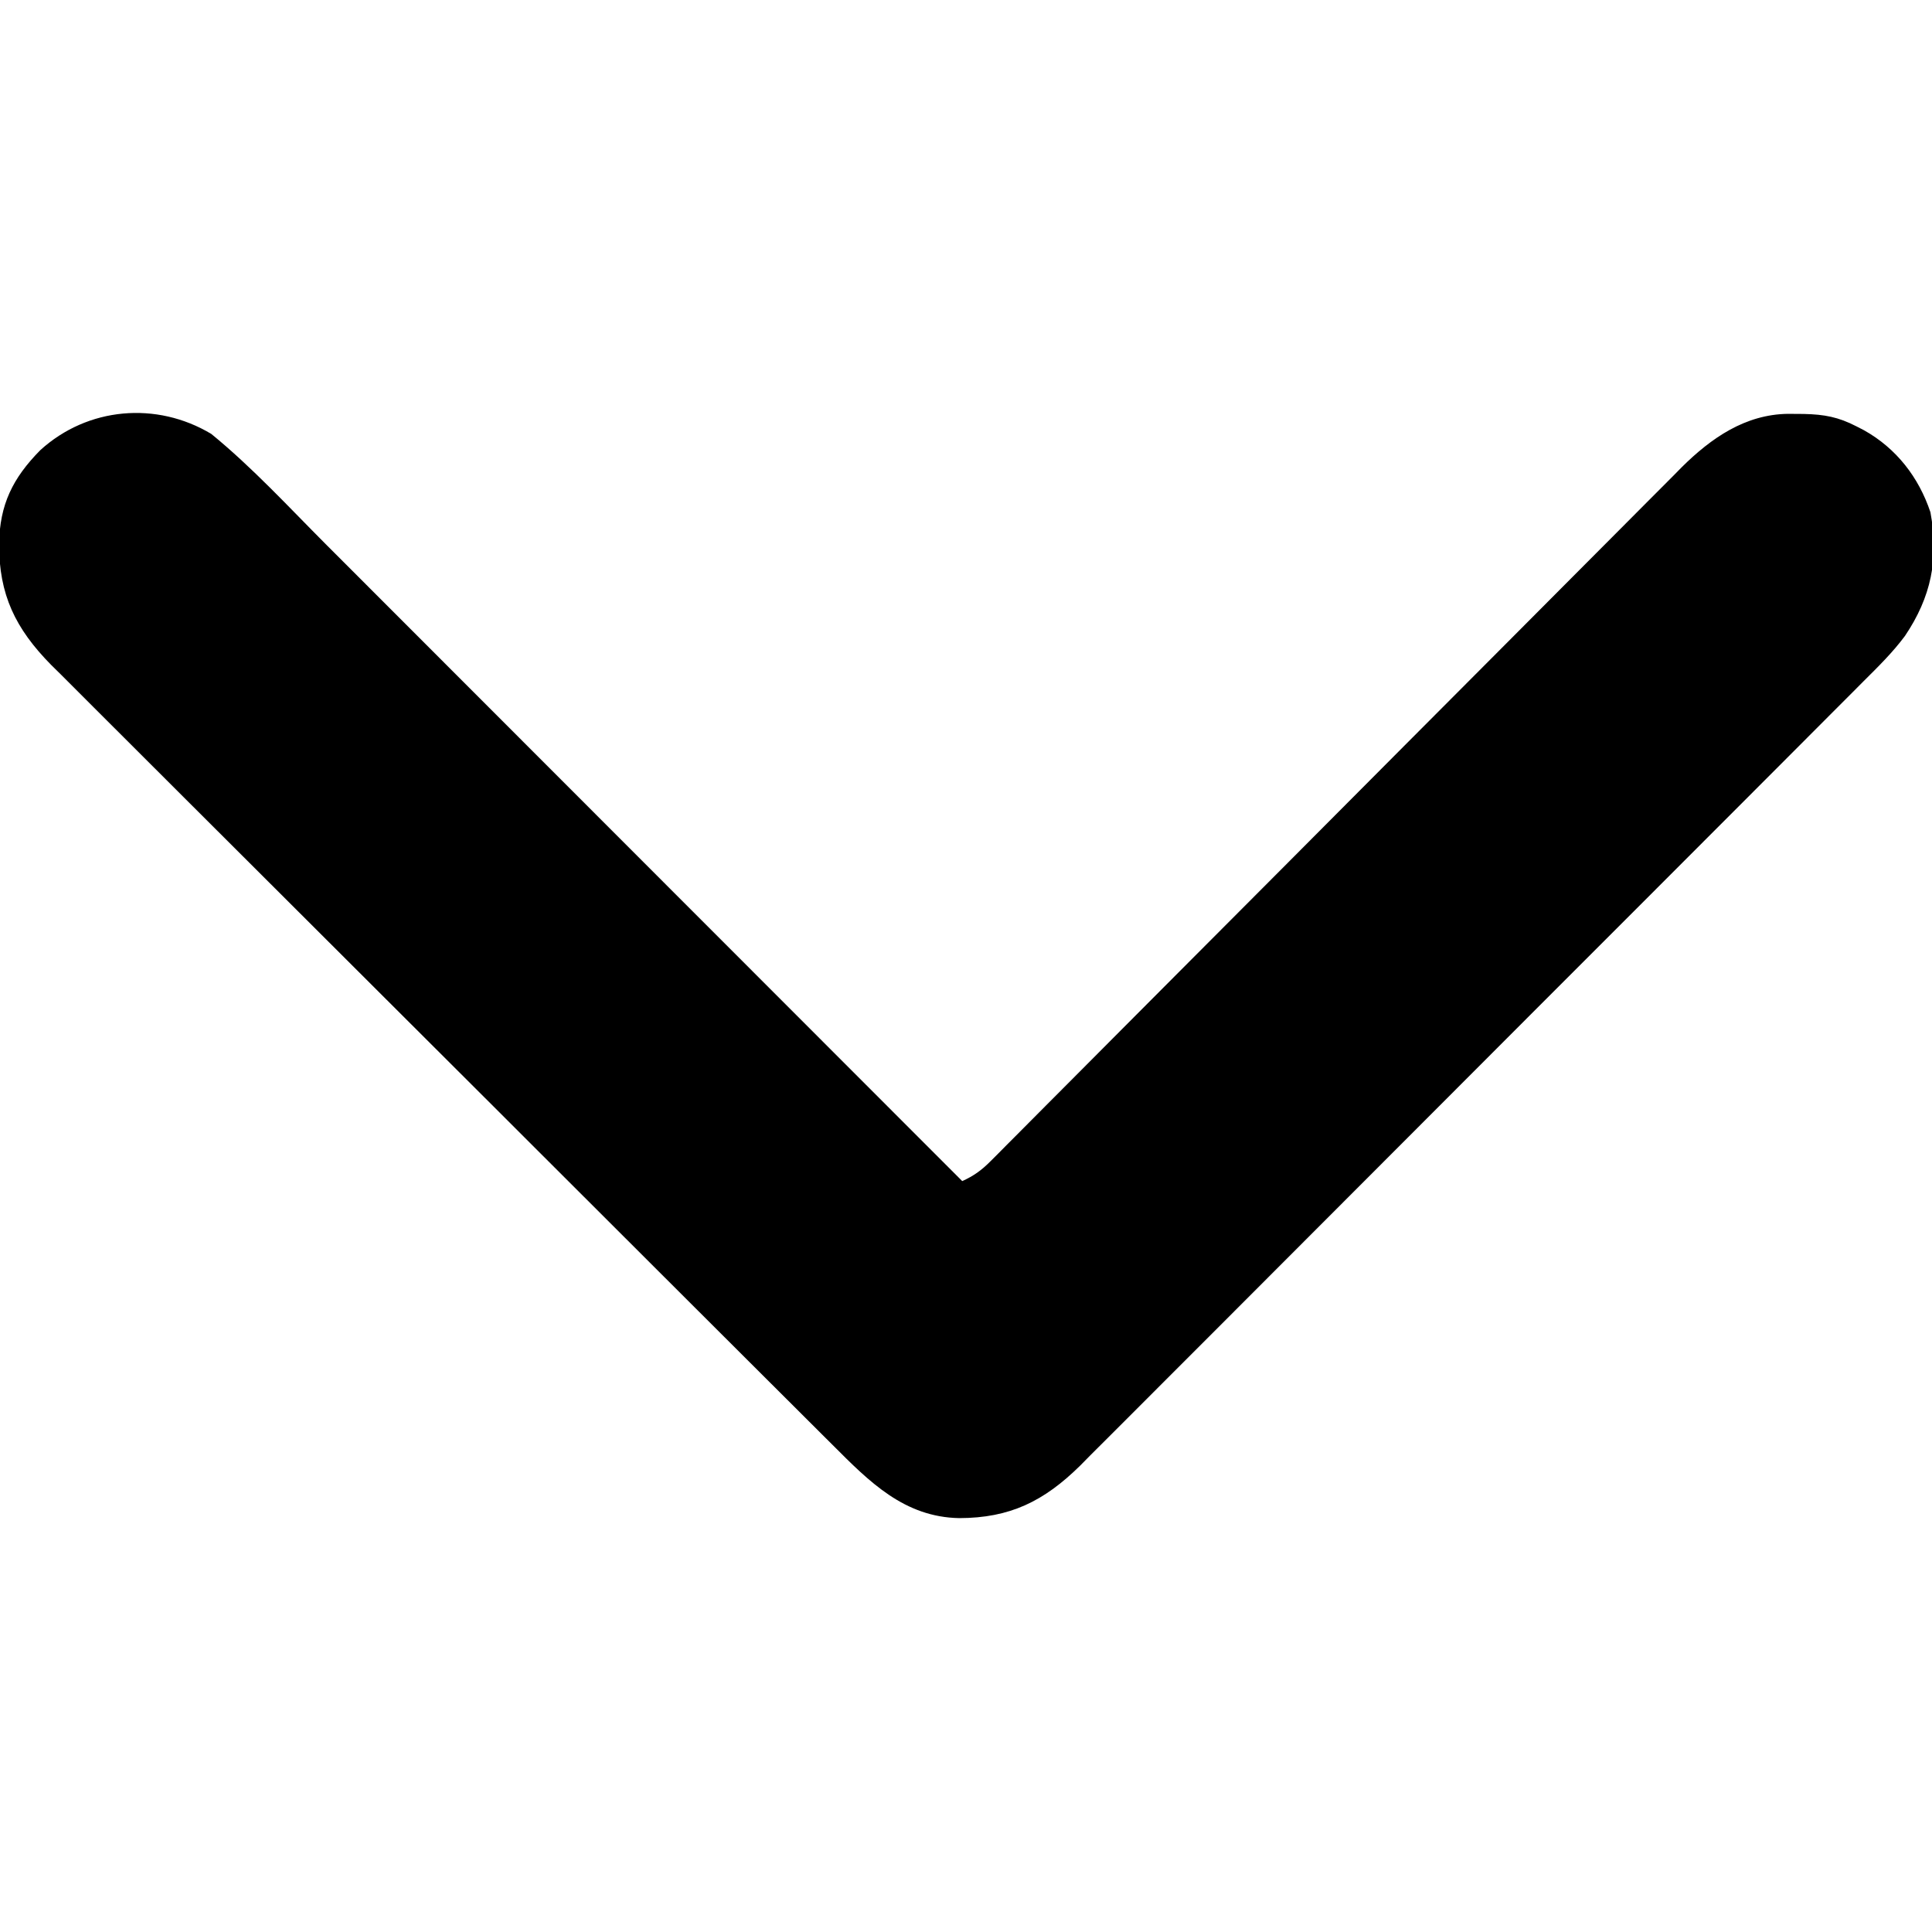 <?xml version="1.0" encoding="UTF-8"?>
<svg version="1.1" xmlns="http://www.w3.org/2000/svg" width="512" height="512">
<path d="M0 0 C10.903 8.903 20.6 19.465 30.528 29.415 C32.372 31.259 34.216 33.103 36.061 34.947 C40.009 38.894 43.955 42.844 47.9 46.795 C53.604 52.507 59.311 58.216 65.018 63.924 C74.281 73.189 83.541 82.456 92.8 91.725 C101.787 100.721 110.775 109.716 119.764 118.709 C120.32 119.265 120.875 119.821 121.447 120.393 C124.234 123.181 127.021 125.969 129.808 128.757 C152.875 151.835 175.939 174.916 199 198 C202.041 196.64 204.134 195.113 206.478 192.757 C207.153 192.084 207.827 191.411 208.521 190.718 C209.254 189.977 209.986 189.236 210.741 188.473 C211.917 187.294 211.917 187.294 213.118 186.092 C215.754 183.45 218.383 180.801 221.012 178.151 C222.898 176.259 224.783 174.367 226.67 172.475 C230.736 168.396 234.799 164.314 238.86 160.229 C244.74 154.315 250.628 148.408 256.518 142.503 C266.085 132.912 275.65 123.318 285.211 113.72 C285.783 113.146 286.356 112.571 286.945 111.979 C295.059 103.835 303.169 95.687 311.278 87.538 C311.849 86.965 312.419 86.392 313.007 85.801 C313.577 85.229 314.146 84.656 314.733 84.066 C324.248 74.506 333.77 64.953 343.298 55.407 C349.171 49.522 355.038 43.631 360.896 37.731 C364.915 33.685 368.942 29.645 372.974 25.611 C375.297 23.286 377.616 20.958 379.928 18.622 C382.442 16.083 384.968 13.558 387.497 11.035 C388.216 10.303 388.936 9.571 389.676 8.817 C397.497 1.072 406.49 -5.168 417.811 -5.329 C418.492 -5.324 419.173 -5.318 419.875 -5.312 C420.585 -5.308 421.294 -5.303 422.025 -5.298 C427.474 -5.175 431.186 -4.493 436 -2 C436.661 -1.66 437.323 -1.319 438.004 -0.969 C446.577 3.847 452.477 11.465 455.586 20.75 C457.865 33.132 455.761 43.256 448.831 53.534 C445.571 57.925 441.721 61.698 437.849 65.546 C436.937 66.464 436.024 67.382 435.085 68.328 C432.572 70.857 430.051 73.376 427.527 75.894 C424.8 78.619 422.081 81.352 419.361 84.084 C414.039 89.428 408.708 94.763 403.374 100.095 C399.037 104.431 394.703 108.769 390.37 113.109 C389.12 114.361 387.87 115.614 386.619 116.866 C385.997 117.49 385.375 118.113 384.733 118.755 C372.976 130.532 361.208 142.299 349.438 154.062 C338.681 164.814 327.937 175.578 317.199 186.349 C306.161 197.421 295.112 208.485 284.054 219.538 C277.852 225.739 271.653 231.943 265.464 238.157 C260.195 243.446 254.918 248.727 249.629 253.997 C246.934 256.683 244.243 259.373 241.563 262.074 C238.651 265.008 235.72 267.922 232.786 270.835 C231.951 271.683 231.115 272.531 230.255 273.405 C220.638 282.879 211.61 287.29 198.213 287.317 C183.633 287.05 174.401 277.703 164.612 267.887 C163.243 266.525 163.243 266.525 161.845 265.135 C159.328 262.632 156.816 260.122 154.306 257.612 C151.591 254.898 148.871 252.191 146.151 249.483 C140.214 243.568 134.284 237.647 128.356 231.724 C124.651 228.022 120.945 224.322 117.238 220.622 C106.964 210.368 96.692 200.113 86.427 189.85 C85.771 189.195 85.115 188.539 84.439 187.863 C83.11 186.534 81.78 185.204 80.45 183.875 C79.79 183.215 79.13 182.556 78.45 181.876 C77.789 181.215 77.129 180.554 76.448 179.874 C65.737 169.167 55.015 158.471 44.287 147.781 C33.26 136.792 22.242 125.793 11.234 114.785 C5.058 108.61 -1.122 102.439 -7.311 96.278 C-12.581 91.034 -17.841 85.78 -23.091 80.516 C-25.767 77.832 -28.447 75.153 -31.138 72.485 C-34.061 69.586 -36.964 66.668 -39.866 63.748 C-41.133 62.501 -41.133 62.501 -42.426 61.229 C-51.952 51.567 -56.268 42.586 -56.247 29.143 C-56.073 18.672 -52.624 11.716 -45.336 4.309 C-32.79 -7.12 -14.521 -8.718 0 0 Z " fill="#000000" transform="translate(56,115)"/>
</svg>
